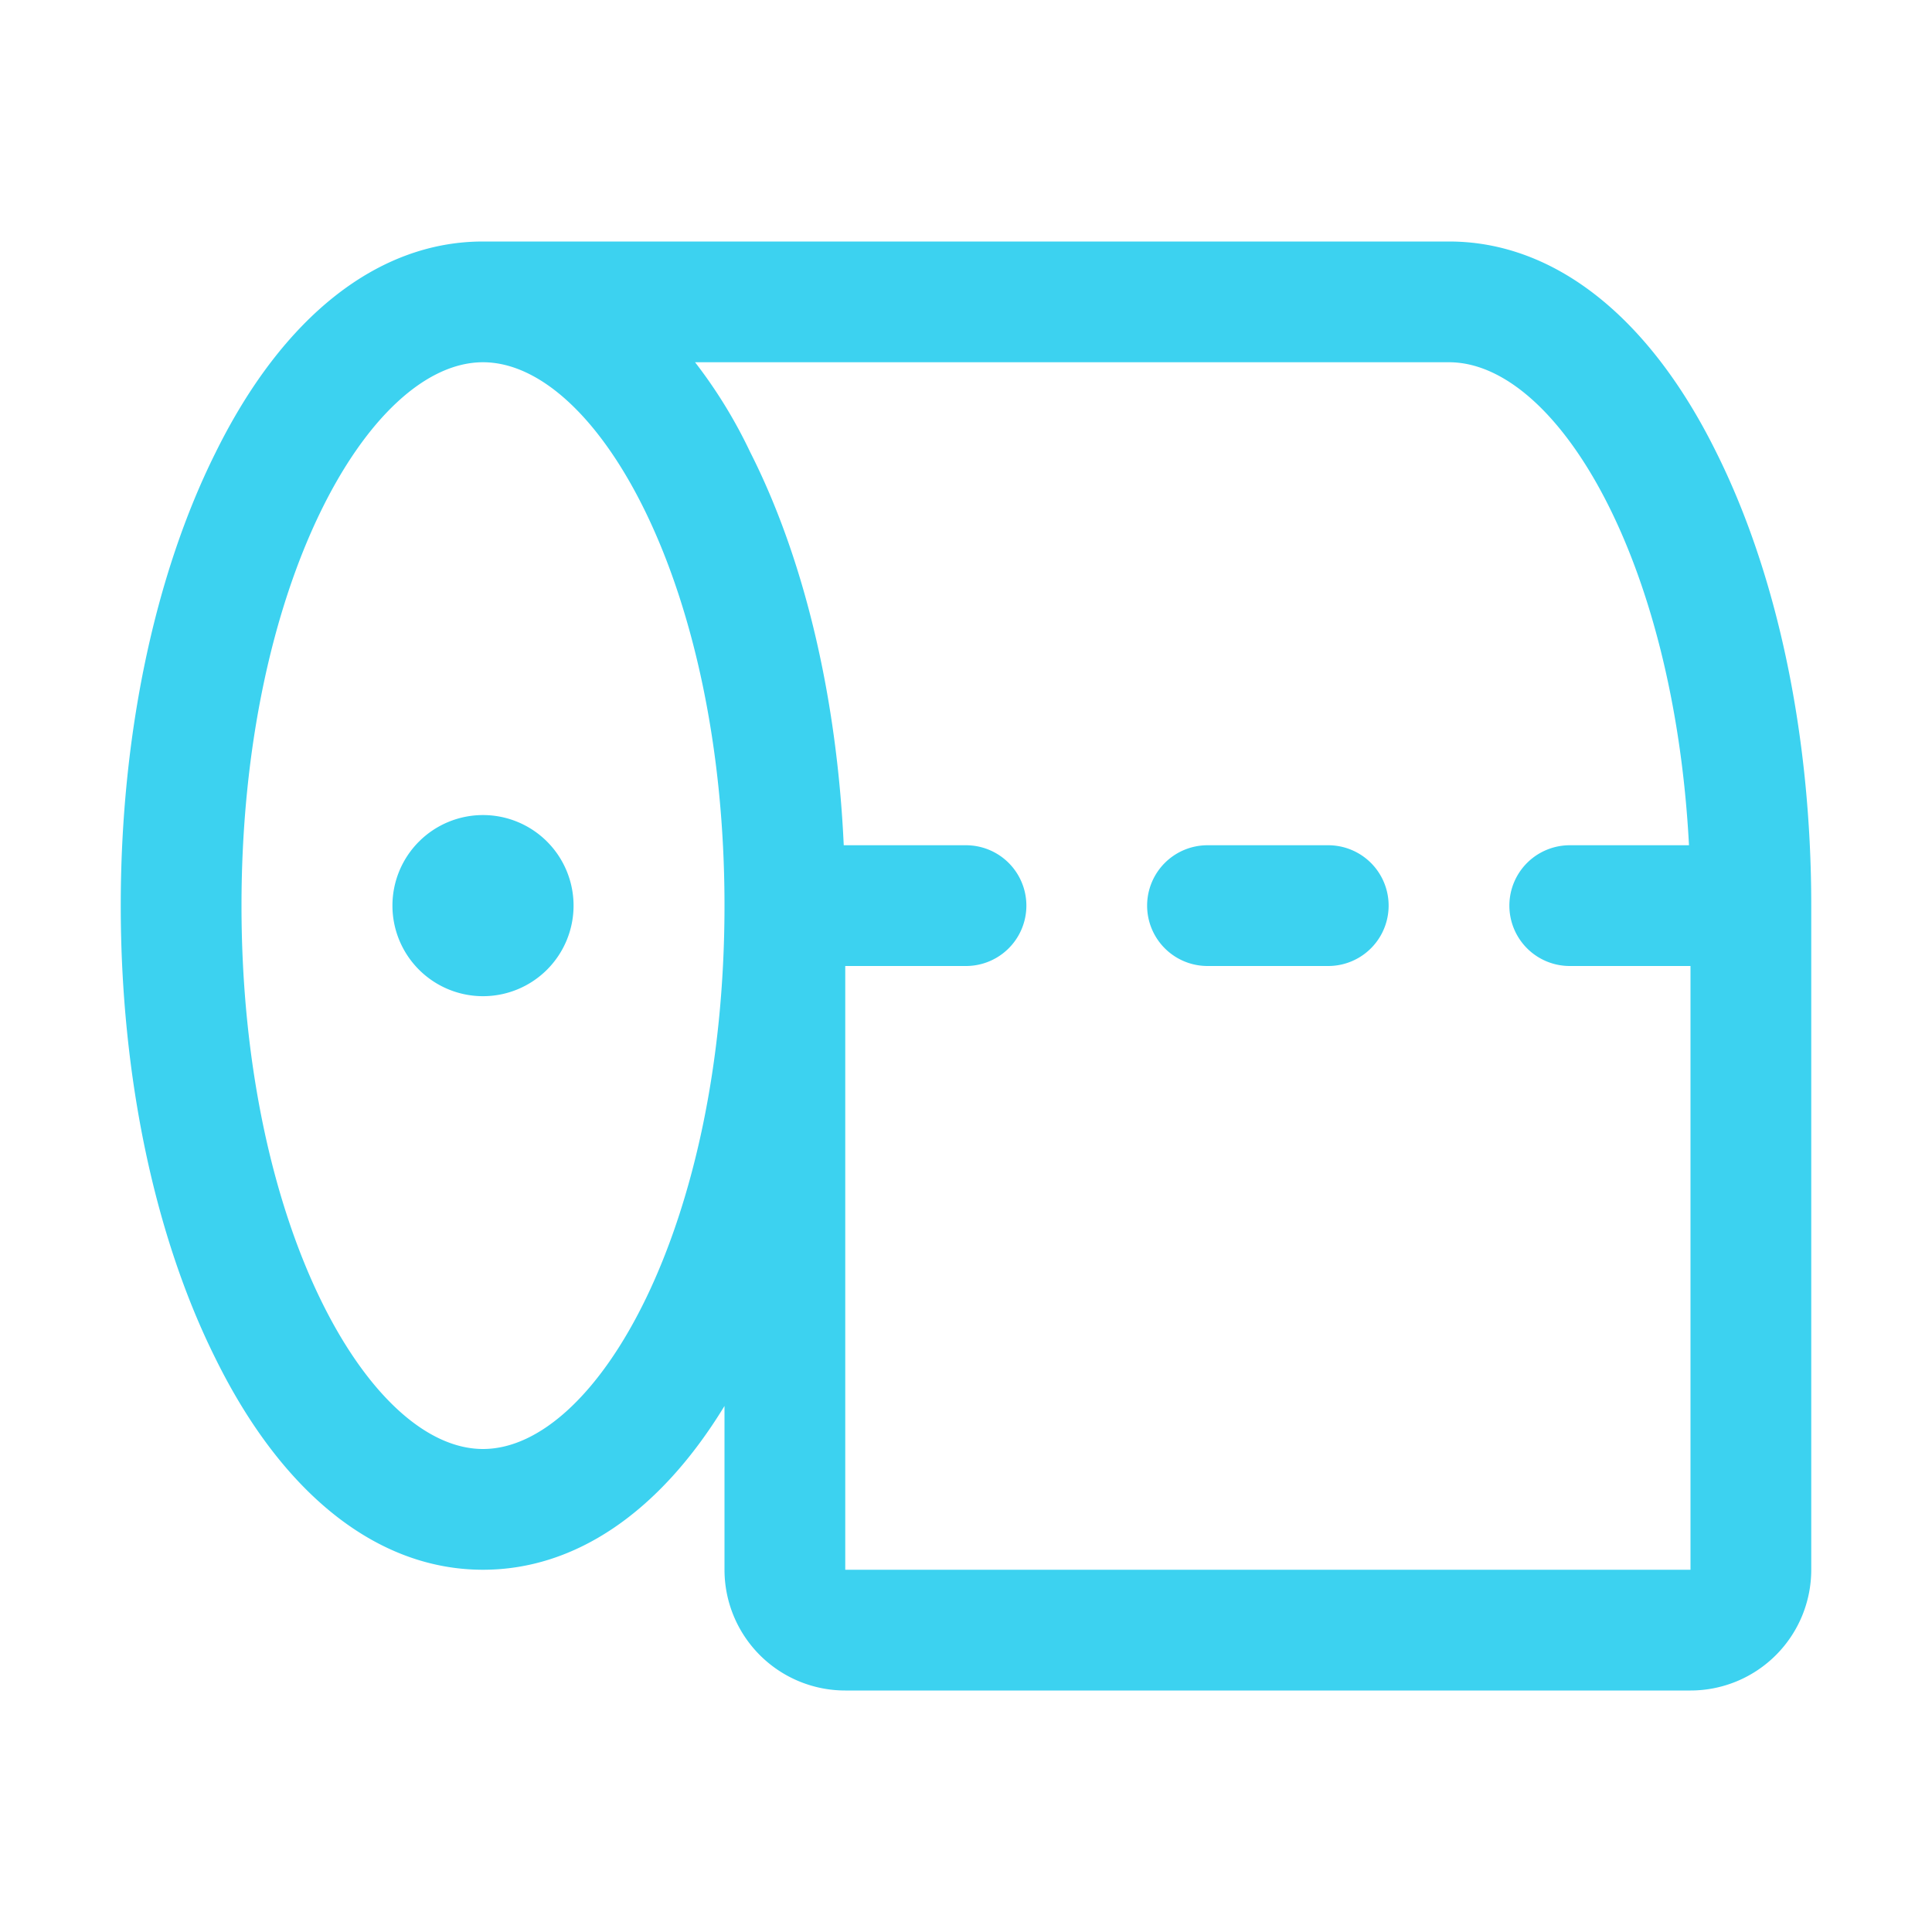 <svg xmlns="http://www.w3.org/2000/svg" xmlns:xlink="http://www.w3.org/1999/xlink" aria-hidden="true" role="img" class="iconify iconify--ph" width="100%" height="100%" preserveAspectRatio="xMidYMid meet" viewBox="0 0 256 256"><path fill="#3cd2f0" d="M76 120a12 12 0 1 1-12-12a12 12 0 0 1 12 12Zm164 0v88a16 16 0 0 1-16 16H112a16 16 0 0 1-16-16v-21.7C87.4 200.4 76.2 208 64 208c-13.9 0-26.5-9.9-35.4-27.9C20.5 163.9 16 142.6 16 120s4.5-43.9 12.6-60.1C37.5 41.9 50.1 32 64 32h128c13.9 0 26.5 9.9 35.4 27.9C235.5 76.1 240 97.4 240 120Zm-144 0c0-42.4-16.9-72-32-72s-32 29.6-32 72s16.9 72 32 72s32-29.6 32-72Zm128 88v-80h-16a8 8 0 0 1 0-16h15.8c-2-38.1-17.6-64-31.8-64H92.1a65 65 0 0 1 7.3 11.9c7.2 14.2 11.5 32.5 12.4 52.1H128a8 8 0 0 1 0 16h-16v80Zm-48-96h-16a8 8 0 0 0 0 16h16a8 8 0 0 0 0-16Z"></path></svg>